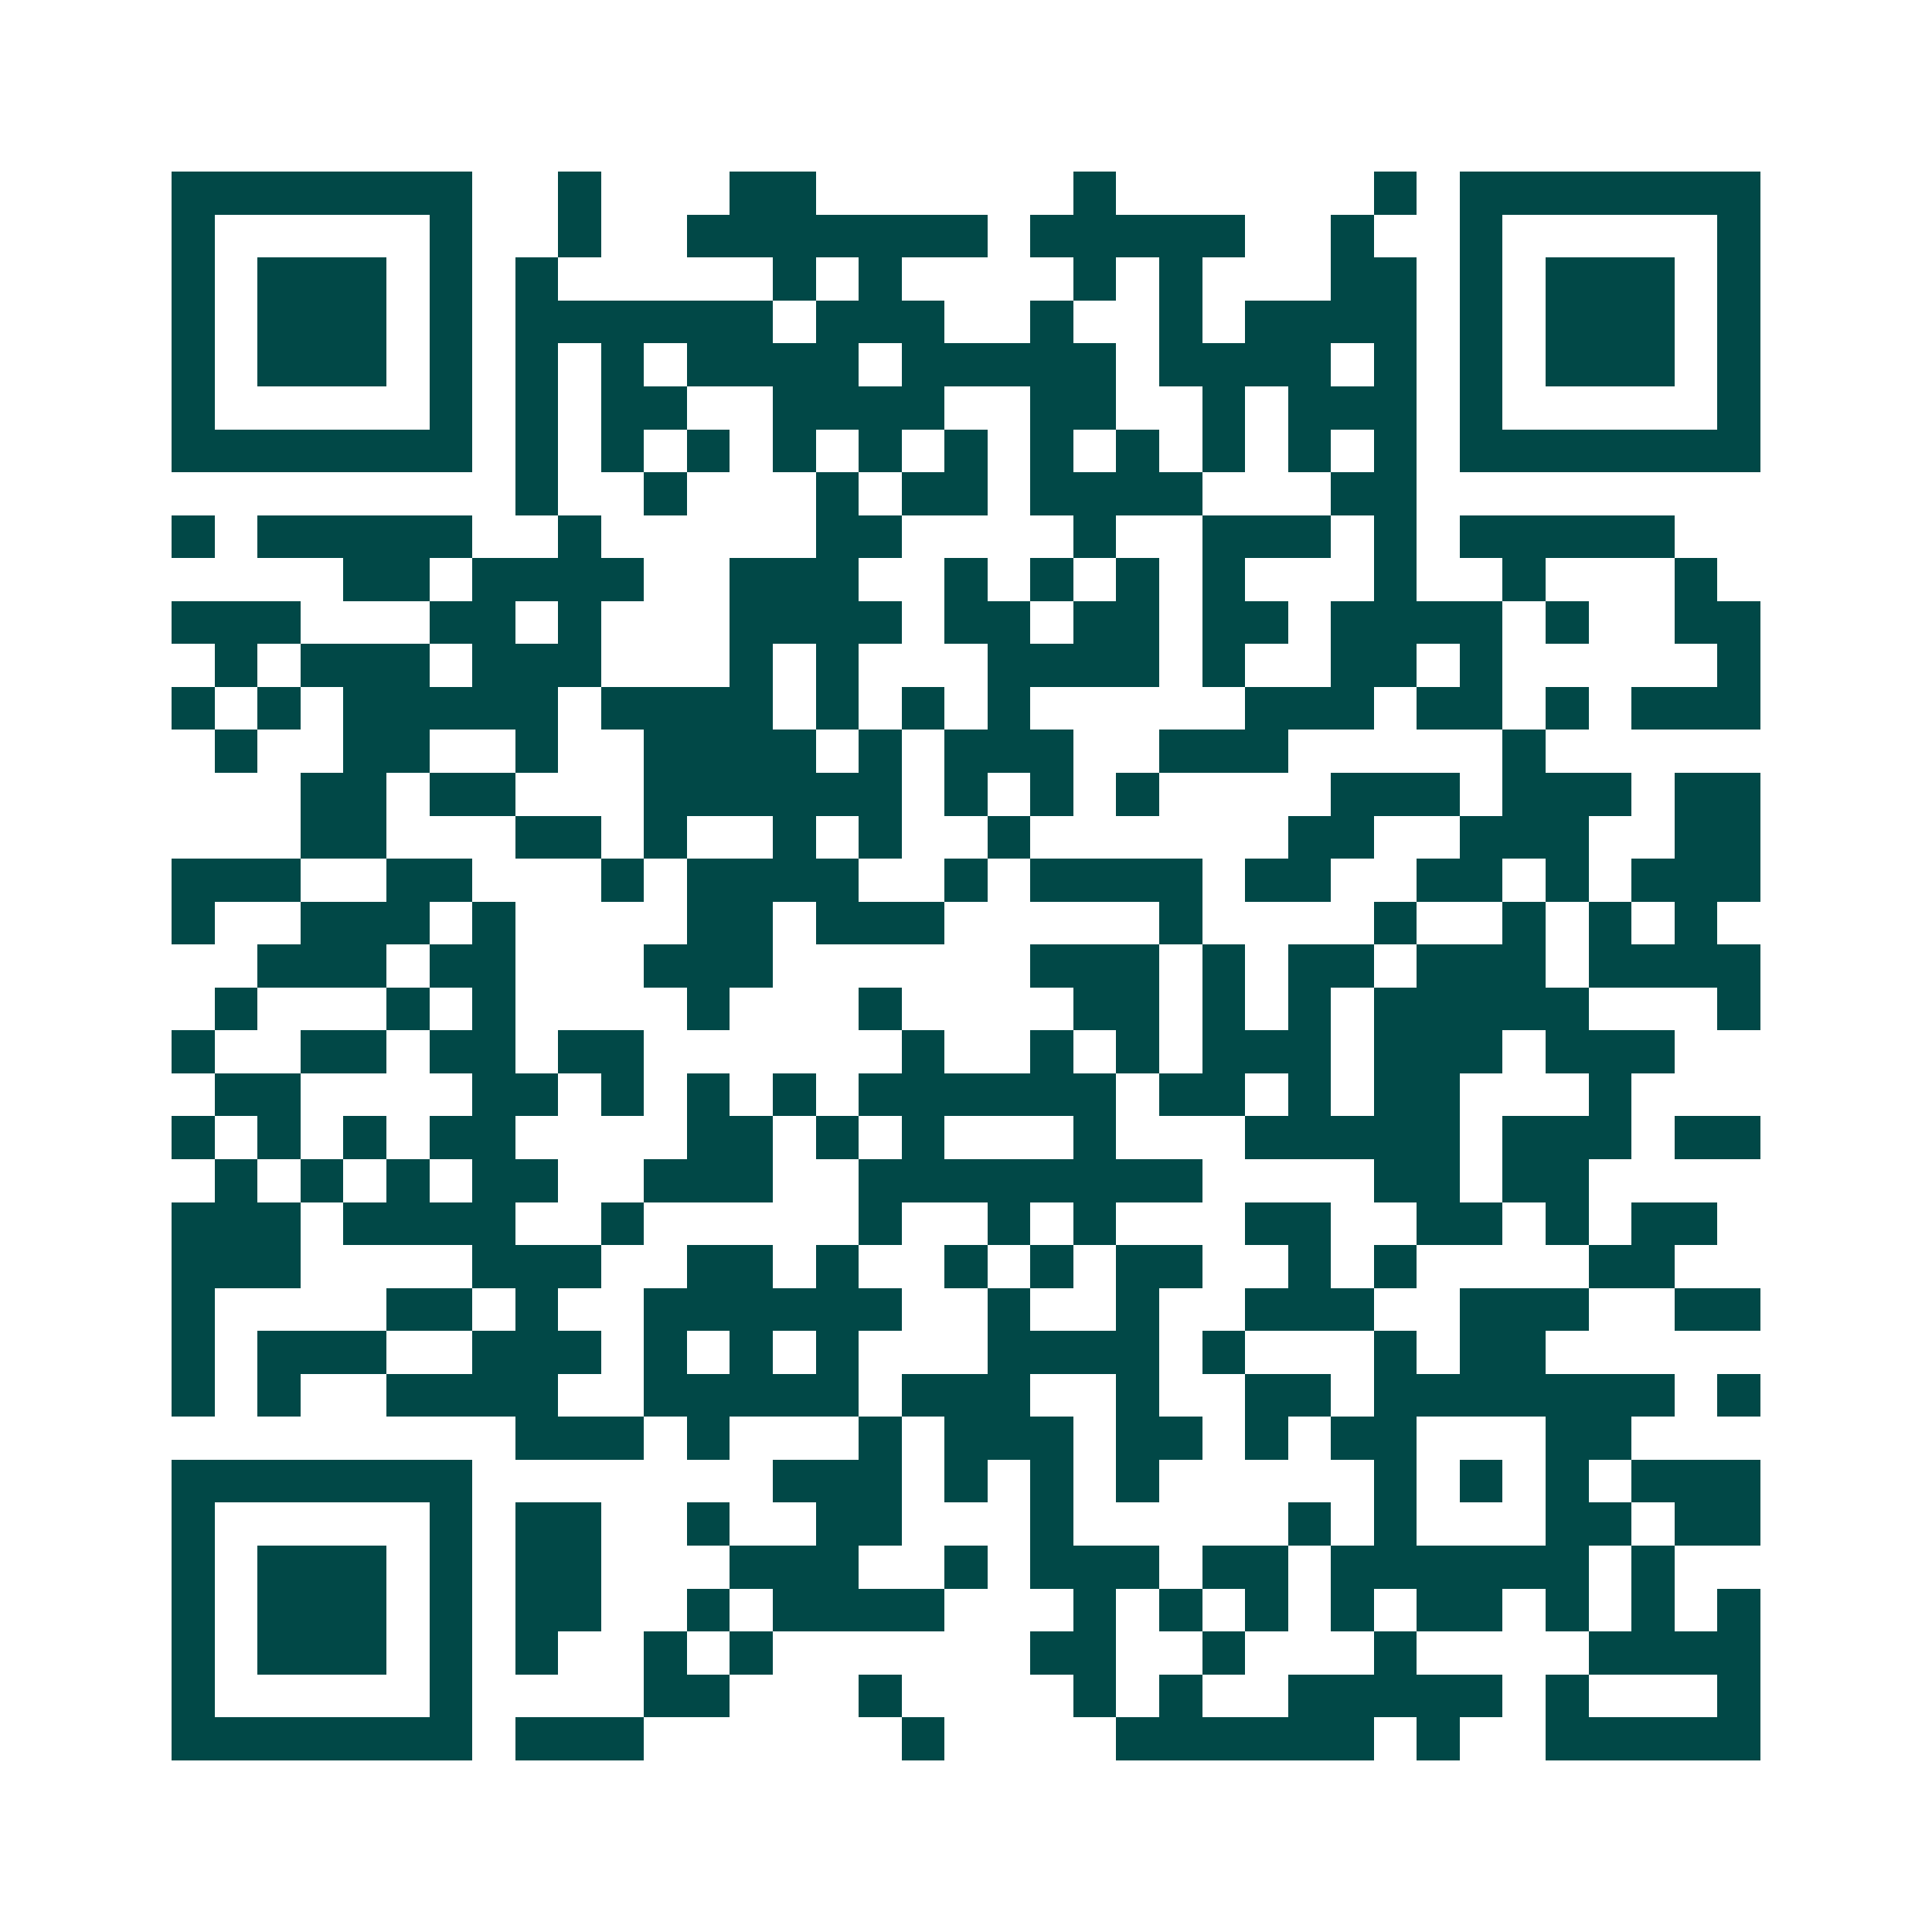 <svg xmlns="http://www.w3.org/2000/svg" width="200" height="200" viewBox="0 0 45 45" shape-rendering="crispEdges"><path fill="#ffffff" d="M0 0h45v45H0z"/><path stroke="#014847" d="M4 4.5h7m2 0h1m3 0h2m6 0h1m6 0h1m1 0h7M4 5.5h1m5 0h1m2 0h1m2 0h7m1 0h5m2 0h1m2 0h1m5 0h1M4 6.5h1m1 0h3m1 0h1m1 0h1m5 0h1m1 0h1m4 0h1m1 0h1m3 0h2m1 0h1m1 0h3m1 0h1M4 7.5h1m1 0h3m1 0h1m1 0h6m1 0h3m2 0h1m2 0h1m1 0h4m1 0h1m1 0h3m1 0h1M4 8.5h1m1 0h3m1 0h1m1 0h1m1 0h1m1 0h4m1 0h5m1 0h4m1 0h1m1 0h1m1 0h3m1 0h1M4 9.5h1m5 0h1m1 0h1m1 0h2m2 0h4m2 0h2m2 0h1m1 0h3m1 0h1m5 0h1M4 10.5h7m1 0h1m1 0h1m1 0h1m1 0h1m1 0h1m1 0h1m1 0h1m1 0h1m1 0h1m1 0h1m1 0h1m1 0h7M12 11.5h1m2 0h1m3 0h1m1 0h2m1 0h4m3 0h2M4 12.5h1m1 0h5m2 0h1m5 0h2m4 0h1m2 0h3m1 0h1m1 0h5M8 13.5h2m1 0h4m2 0h3m2 0h1m1 0h1m1 0h1m1 0h1m3 0h1m2 0h1m3 0h1M4 14.5h3m3 0h2m1 0h1m3 0h4m1 0h2m1 0h2m1 0h2m1 0h4m1 0h1m2 0h2M5 15.5h1m1 0h3m1 0h3m3 0h1m1 0h1m3 0h4m1 0h1m2 0h2m1 0h1m5 0h1M4 16.5h1m1 0h1m1 0h5m1 0h4m1 0h1m1 0h1m1 0h1m5 0h3m1 0h2m1 0h1m1 0h3M5 17.5h1m2 0h2m2 0h1m2 0h4m1 0h1m1 0h3m2 0h3m5 0h1M7 18.5h2m1 0h2m3 0h6m1 0h1m1 0h1m1 0h1m4 0h3m1 0h3m1 0h2M7 19.5h2m3 0h2m1 0h1m2 0h1m1 0h1m2 0h1m6 0h2m2 0h3m2 0h2M4 20.5h3m2 0h2m3 0h1m1 0h4m2 0h1m1 0h4m1 0h2m2 0h2m1 0h1m1 0h3M4 21.5h1m2 0h3m1 0h1m4 0h2m1 0h3m5 0h1m4 0h1m2 0h1m1 0h1m1 0h1M6 22.5h3m1 0h2m3 0h3m6 0h3m1 0h1m1 0h2m1 0h3m1 0h4M5 23.5h1m3 0h1m1 0h1m4 0h1m3 0h1m4 0h2m1 0h1m1 0h1m1 0h5m3 0h1M4 24.5h1m2 0h2m1 0h2m1 0h2m6 0h1m2 0h1m1 0h1m1 0h3m1 0h3m1 0h3M5 25.5h2m4 0h2m1 0h1m1 0h1m1 0h1m1 0h6m1 0h2m1 0h1m1 0h2m3 0h1M4 26.5h1m1 0h1m1 0h1m1 0h2m4 0h2m1 0h1m1 0h1m3 0h1m3 0h5m1 0h3m1 0h2M5 27.5h1m1 0h1m1 0h1m1 0h2m2 0h3m2 0h8m4 0h2m1 0h2M4 28.5h3m1 0h4m2 0h1m5 0h1m2 0h1m1 0h1m3 0h2m2 0h2m1 0h1m1 0h2M4 29.5h3m4 0h3m2 0h2m1 0h1m2 0h1m1 0h1m1 0h2m2 0h1m1 0h1m4 0h2M4 30.5h1m4 0h2m1 0h1m2 0h6m2 0h1m2 0h1m2 0h3m2 0h3m2 0h2M4 31.5h1m1 0h3m2 0h3m1 0h1m1 0h1m1 0h1m3 0h4m1 0h1m3 0h1m1 0h2M4 32.5h1m1 0h1m2 0h4m2 0h5m1 0h3m2 0h1m2 0h2m1 0h7m1 0h1M12 33.5h3m1 0h1m3 0h1m1 0h3m1 0h2m1 0h1m1 0h2m3 0h2M4 34.5h7m7 0h3m1 0h1m1 0h1m1 0h1m5 0h1m1 0h1m1 0h1m1 0h3M4 35.5h1m5 0h1m1 0h2m2 0h1m2 0h2m3 0h1m5 0h1m1 0h1m3 0h2m1 0h2M4 36.5h1m1 0h3m1 0h1m1 0h2m3 0h3m2 0h1m1 0h3m1 0h2m1 0h6m1 0h1M4 37.5h1m1 0h3m1 0h1m1 0h2m2 0h1m1 0h4m3 0h1m1 0h1m1 0h1m1 0h1m1 0h2m1 0h1m1 0h1m1 0h1M4 38.5h1m1 0h3m1 0h1m1 0h1m2 0h1m1 0h1m6 0h2m2 0h1m3 0h1m4 0h4M4 39.5h1m5 0h1m4 0h2m3 0h1m4 0h1m1 0h1m2 0h5m1 0h1m3 0h1M4 40.5h7m1 0h3m6 0h1m4 0h6m1 0h1m2 0h5"/></svg>
